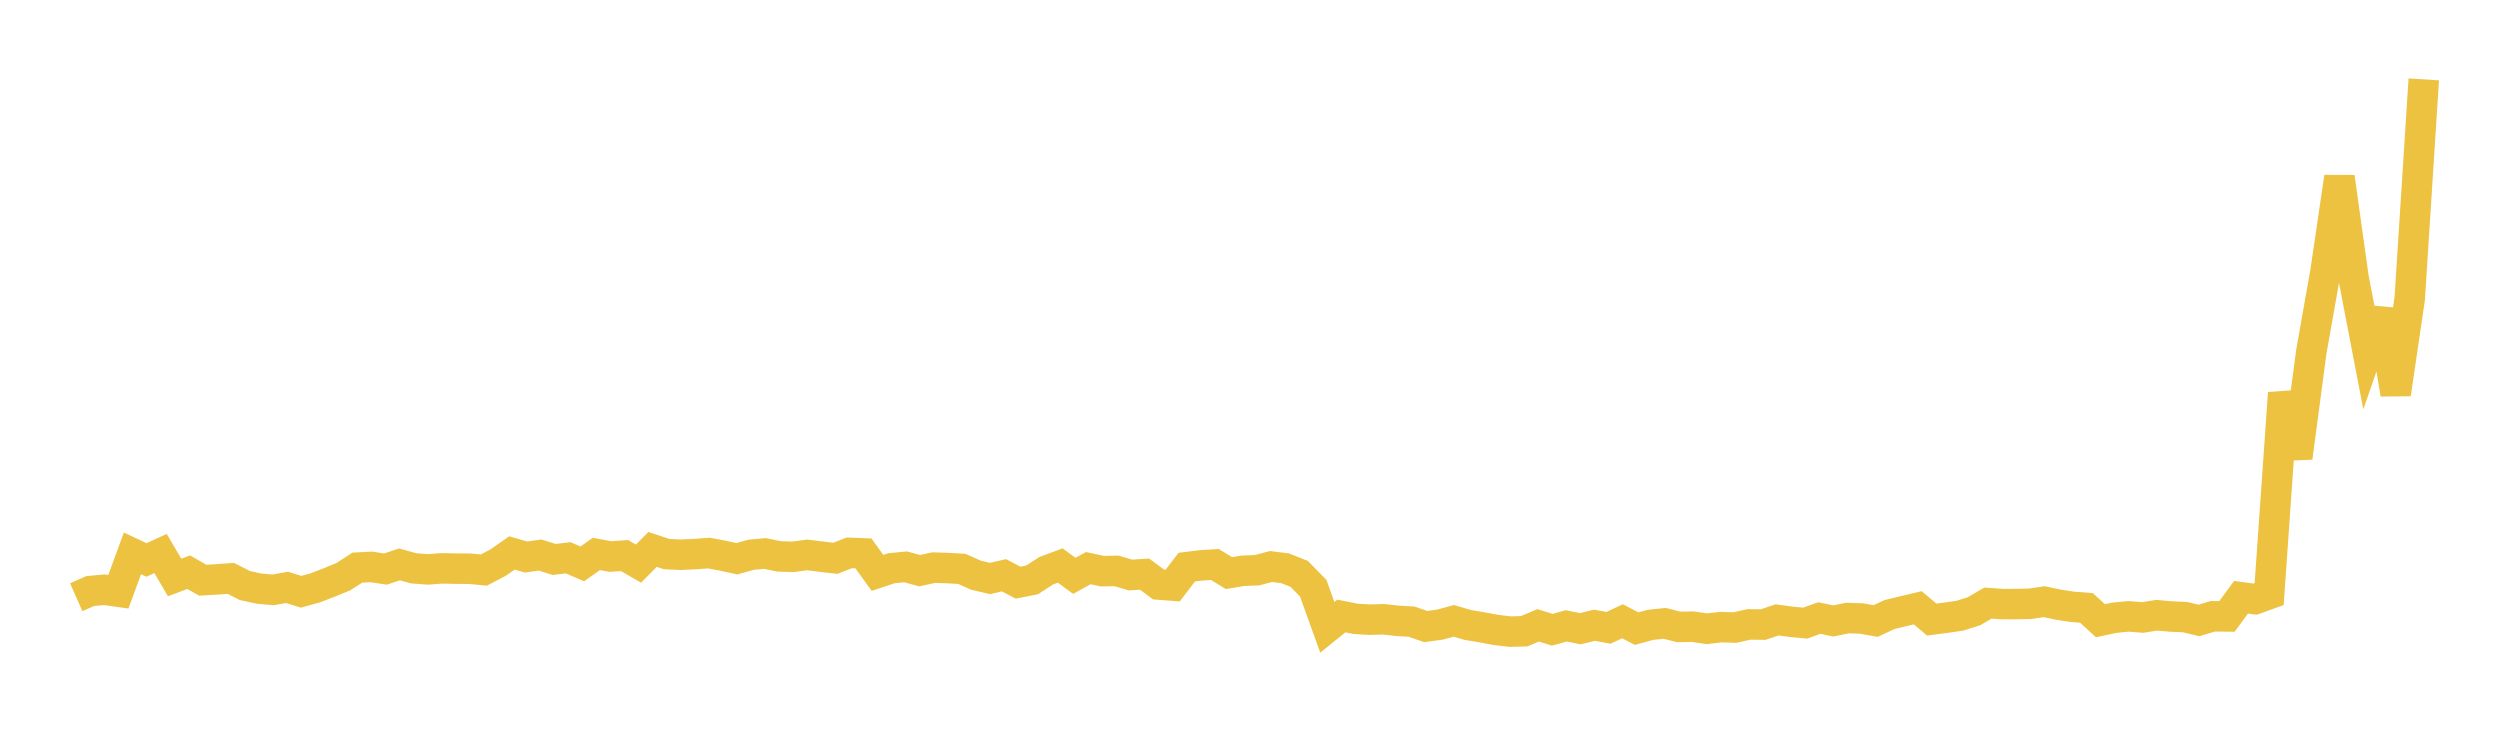 <svg width="164" height="48" xmlns="http://www.w3.org/2000/svg" xmlns:xlink="http://www.w3.org/1999/xlink"><path fill="none" stroke="rgb(237,194,64)" stroke-width="2" d="M5,39.178L5.922,38.772L6.844,38.688L7.766,38.817L8.689,36.303L9.611,36.733L10.533,36.31L11.455,37.883L12.377,37.536L13.299,38.06L14.222,38.009L15.144,37.942L16.066,38.411L16.988,38.613L17.91,38.696L18.832,38.532L19.754,38.82L20.677,38.565L21.599,38.208L22.521,37.832L23.443,37.237L24.365,37.189L25.287,37.331L26.21,37.023L27.132,37.281L28.054,37.353L28.976,37.285L29.898,37.302L30.82,37.31L31.743,37.396L32.665,36.913L33.587,36.274L34.509,36.541L35.431,36.411L36.353,36.701L37.275,36.591L38.198,36.992L39.12,36.338L40.042,36.508L40.964,36.445L41.886,36.973L42.808,36.042L43.731,36.349L44.653,36.39L45.575,36.35L46.497,36.281L47.419,36.452L48.341,36.654L49.263,36.394L50.186,36.308L51.108,36.5L52.03,36.528L52.952,36.403L53.874,36.517L54.796,36.625L55.719,36.266L56.641,36.303L57.563,37.582L58.485,37.275L59.407,37.186L60.329,37.435L61.251,37.236L62.174,37.265L63.096,37.319L64.018,37.731L64.94,37.949L65.862,37.737L66.784,38.222L67.707,38.039L68.629,37.441L69.551,37.097L70.473,37.774L71.395,37.268L72.317,37.469L73.24,37.45L74.162,37.722L75.084,37.661L76.006,38.346L76.928,38.415L77.85,37.205L78.772,37.09L79.695,37.03L80.617,37.594L81.539,37.443L82.461,37.406L83.383,37.163L84.305,37.28L85.228,37.646L86.15,38.59L87.072,41.154L87.994,40.408L88.916,40.594L89.838,40.651L90.76,40.624L91.683,40.727L92.605,40.781L93.527,41.102L94.449,40.978L95.371,40.729L96.293,40.998L97.216,41.152L98.138,41.325L99.06,41.434L99.982,41.41L100.904,41.022L101.826,41.312L102.749,41.057L103.671,41.244L104.593,41.016L105.515,41.186L106.437,40.755L107.359,41.238L108.281,40.988L109.204,40.893L110.126,41.125L111.048,41.11L111.97,41.246L112.892,41.14L113.814,41.167L114.737,40.961L115.659,40.973L116.581,40.663L117.503,40.791L118.425,40.876L119.347,40.543L120.269,40.735L121.192,40.543L122.114,40.573L123.036,40.739L123.958,40.312L124.88,40.091L125.802,39.871L126.725,40.645L127.647,40.523L128.569,40.391L129.491,40.098L130.413,39.563L131.335,39.628L132.257,39.627L133.18,39.606L134.102,39.47L135.024,39.665L135.946,39.808L136.868,39.877L137.79,40.718L138.713,40.521L139.635,40.434L140.557,40.506L141.479,40.36L142.401,40.443L143.323,40.481L144.246,40.7L145.168,40.428L146.09,40.437L147.012,39.178L147.934,39.305L148.856,38.974L149.778,25.786L150.701,30.025L151.623,23.073L152.545,17.869L153.467,11.614L154.389,18.205L155.311,23.005L156.234,20.347L157.156,25.849L158.078,19.585L159,5.208"></path></svg>